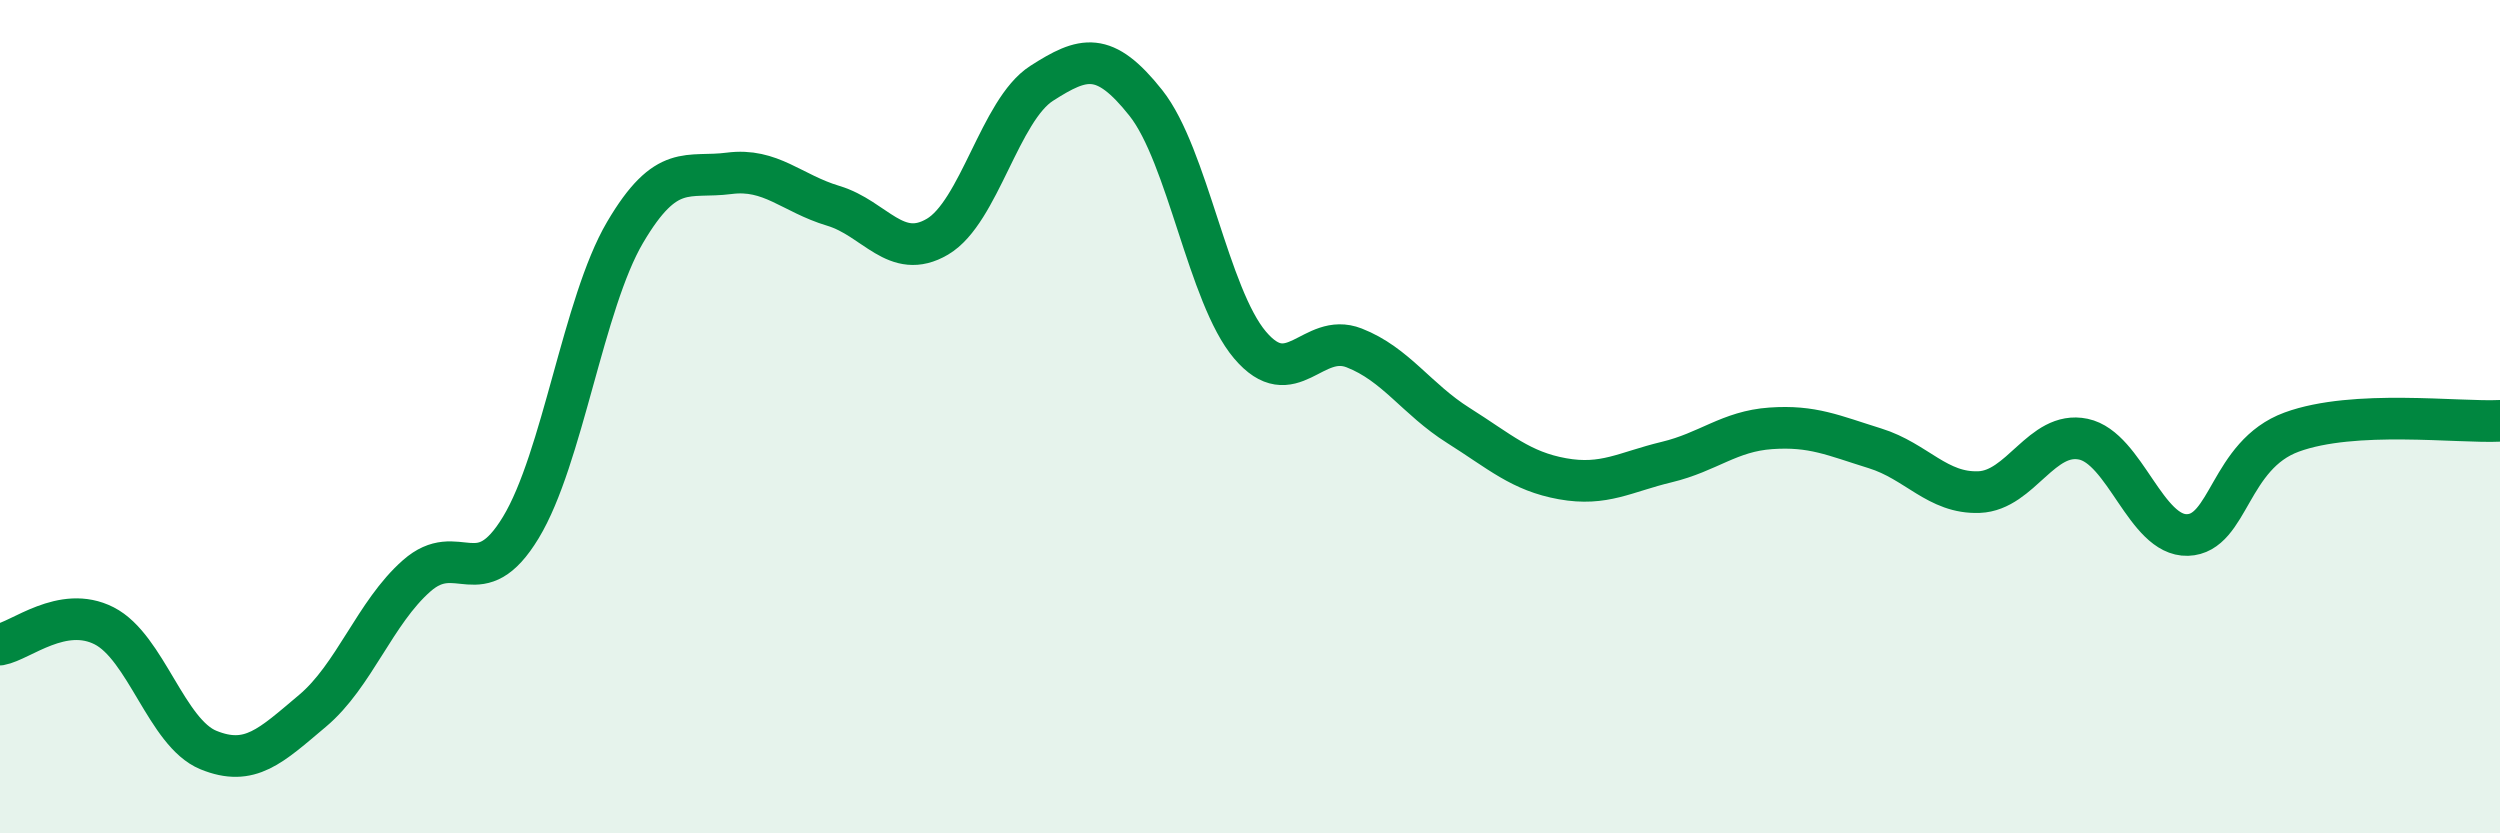 
    <svg width="60" height="20" viewBox="0 0 60 20" xmlns="http://www.w3.org/2000/svg">
      <path
        d="M 0,15.47 C 0.5,15.38 1.5,14.51 2.5,15.02 C 3.5,15.53 4,17.59 5,18 C 6,18.41 6.5,17.9 7.5,17.06 C 8.5,16.22 9,14.7 10,13.82 C 11,12.94 11.5,14.31 12.5,12.66 C 13.5,11.01 14,7.28 15,5.58 C 16,3.88 16.5,4.29 17.5,4.16 C 18.5,4.03 19,4.64 20,4.94 C 21,5.24 21.5,6.27 22.5,5.68 C 23.5,5.09 24,2.64 25,2 C 26,1.36 26.5,1.21 27.5,2.47 C 28.5,3.73 29,7.1 30,8.28 C 31,9.46 31.5,7.96 32.5,8.35 C 33.5,8.74 34,9.58 35,10.21 C 36,10.84 36.5,11.31 37.5,11.49 C 38.5,11.67 39,11.33 40,11.09 C 41,10.85 41.5,10.35 42.5,10.28 C 43.5,10.21 44,10.45 45,10.76 C 46,11.07 46.5,11.85 47.5,11.81 C 48.5,11.77 49,10.33 50,10.54 C 51,10.75 51.5,12.87 52.5,12.84 C 53.5,12.81 53.5,10.92 55,10.37 C 56.5,9.82 59,10.15 60,10.1L60 20L0 20Z"
        fill="#008740"
        opacity="0.1"
        stroke-linecap="round"
        stroke-linejoin="round"
      />
      <path
        d="M 0,15.47 C 0.5,15.38 1.5,14.51 2.5,15.02 C 3.5,15.53 4,17.59 5,18 C 6,18.41 6.5,17.9 7.5,17.06 C 8.5,16.22 9,14.7 10,13.82 C 11,12.94 11.5,14.31 12.5,12.66 C 13.5,11.01 14,7.28 15,5.58 C 16,3.88 16.5,4.29 17.5,4.16 C 18.5,4.03 19,4.64 20,4.94 C 21,5.24 21.5,6.27 22.5,5.68 C 23.5,5.09 24,2.64 25,2 C 26,1.36 26.5,1.21 27.5,2.47 C 28.5,3.73 29,7.1 30,8.28 C 31,9.46 31.5,7.96 32.5,8.35 C 33.5,8.74 34,9.58 35,10.21 C 36,10.84 36.5,11.31 37.5,11.49 C 38.5,11.67 39,11.33 40,11.09 C 41,10.85 41.5,10.35 42.5,10.28 C 43.5,10.21 44,10.45 45,10.76 C 46,11.07 46.5,11.85 47.5,11.81 C 48.5,11.77 49,10.33 50,10.54 C 51,10.75 51.5,12.87 52.5,12.84 C 53.5,12.81 53.5,10.92 55,10.37 C 56.5,9.82 59,10.15 60,10.1"
        stroke="#008740"
        stroke-width="1"
        fill="none"
        stroke-linecap="round"
        stroke-linejoin="round"
      />
    </svg>
  